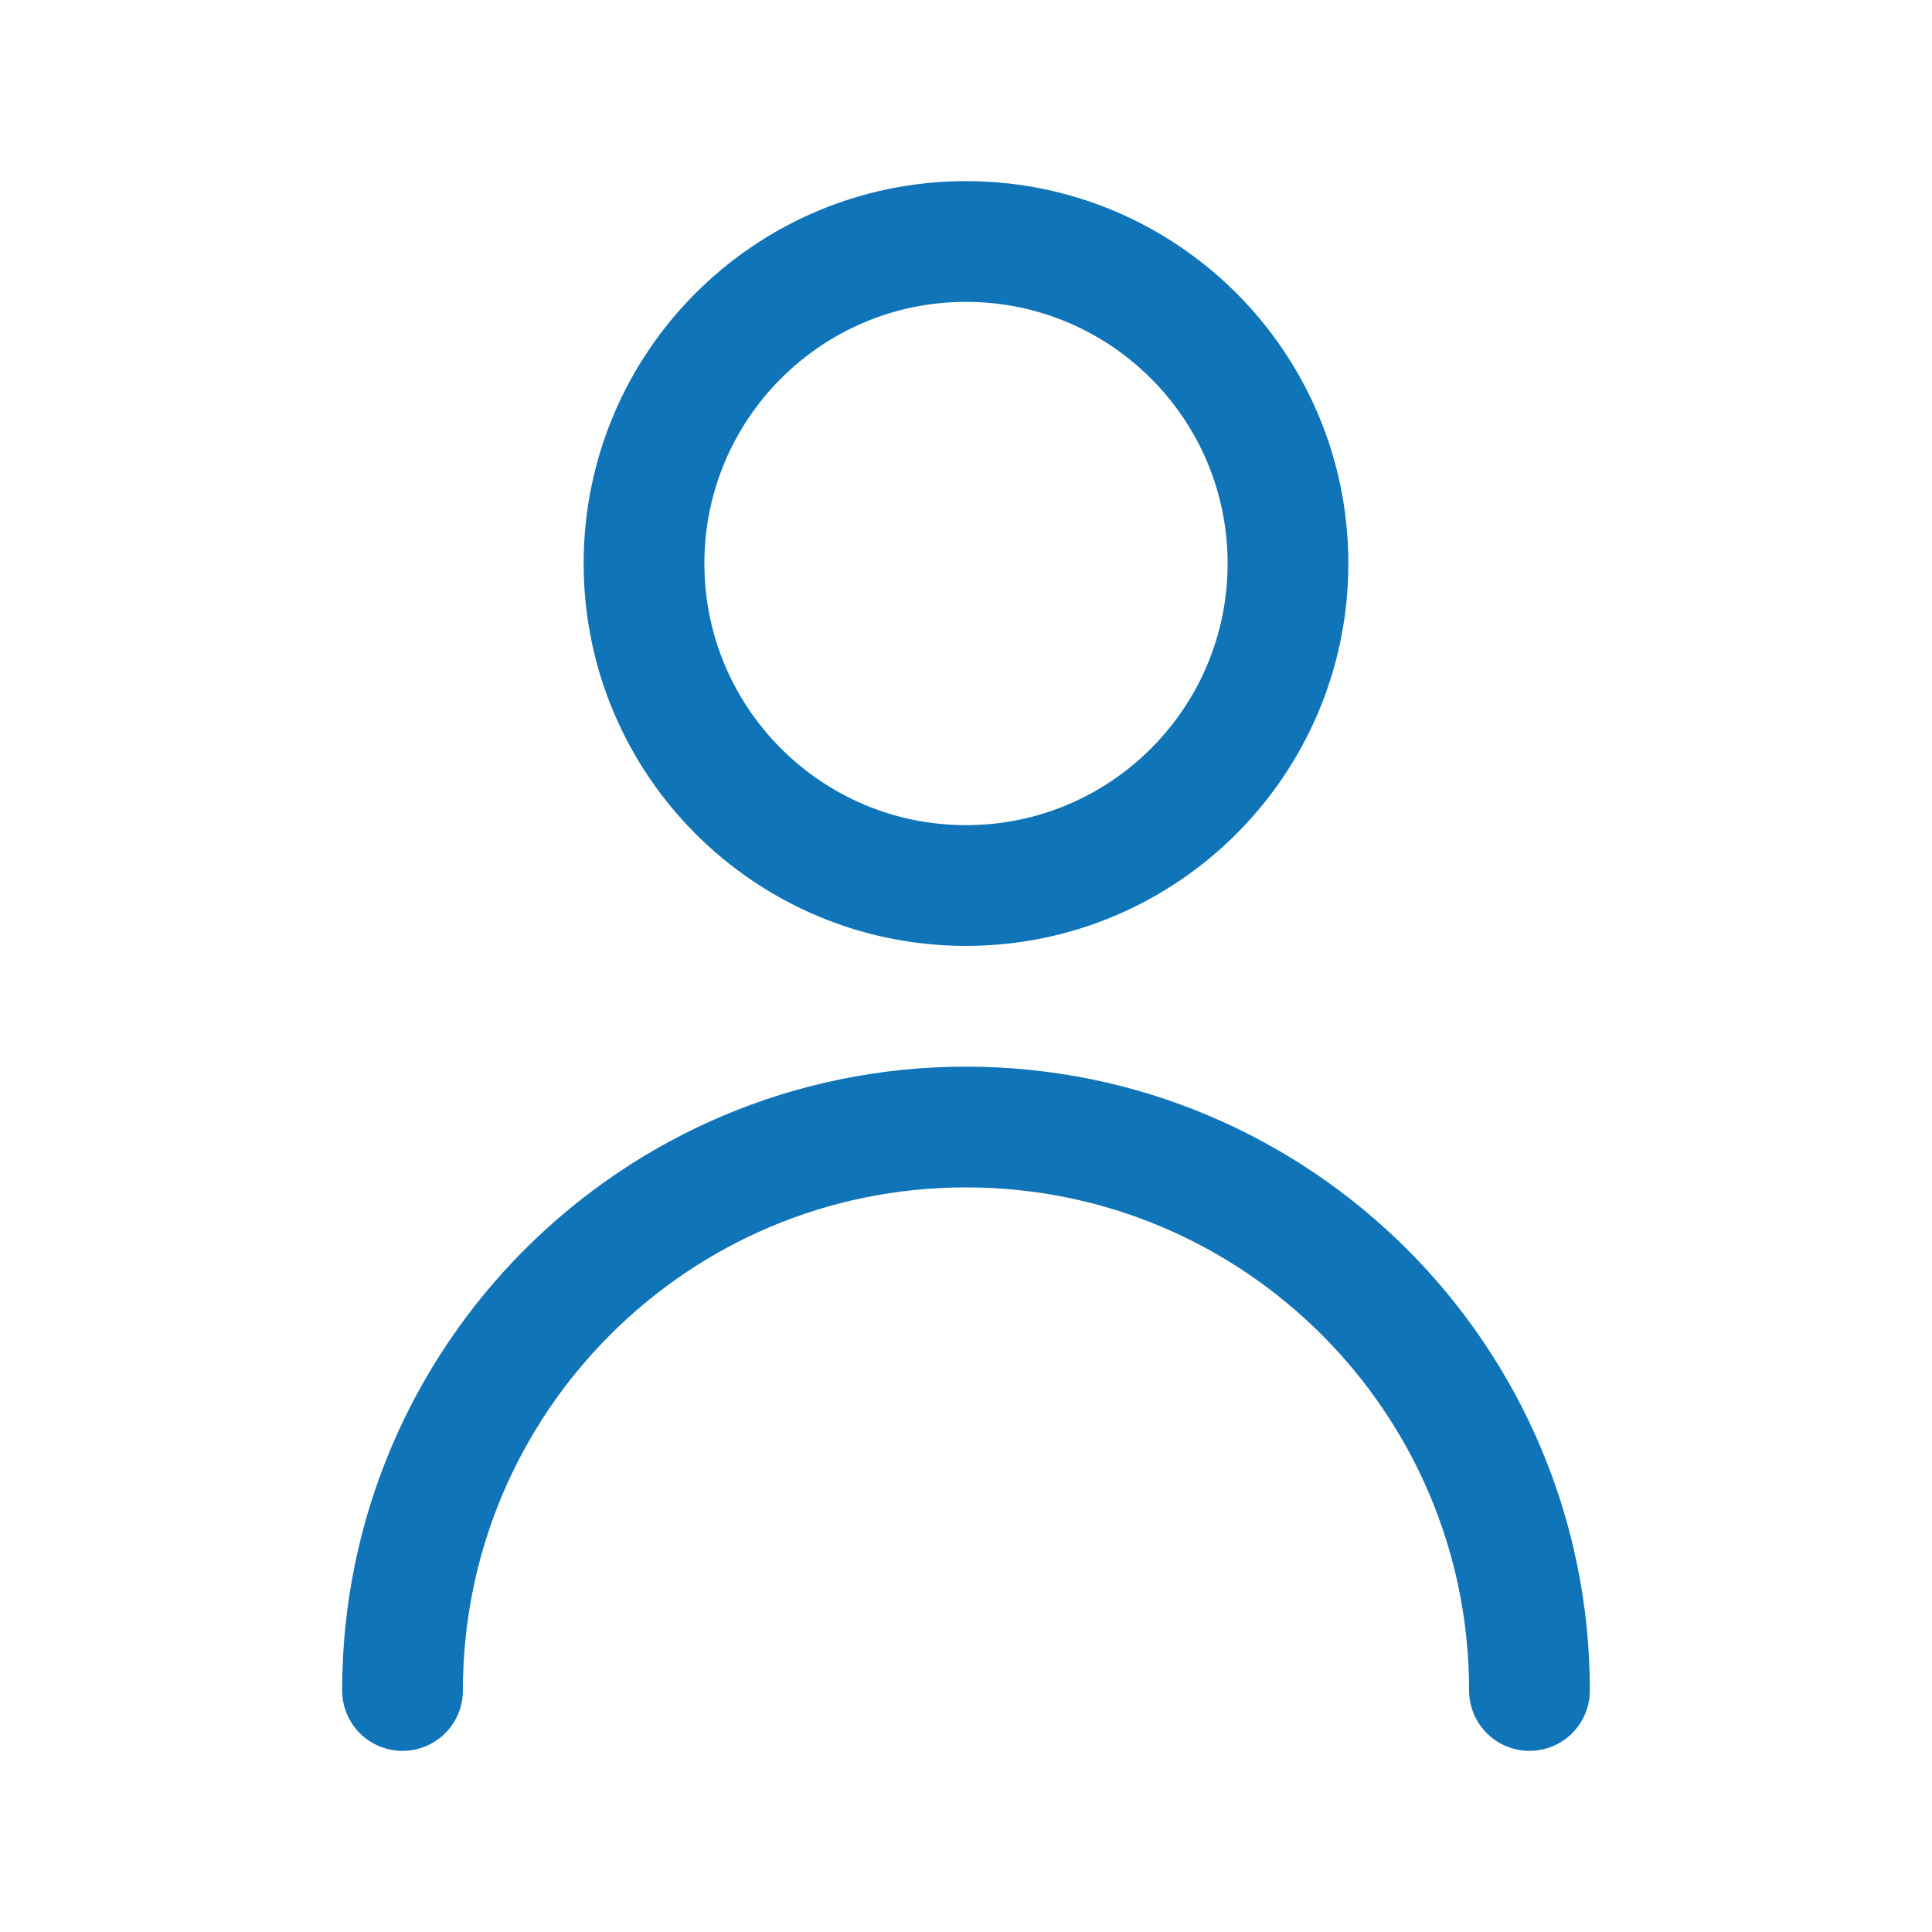 <?xml version="1.0" encoding="UTF-8"?>
<svg xmlns="http://www.w3.org/2000/svg" width="32" height="32" viewBox="0 0 32 32" fill="none">
  <path d="M6.667 28C6.667 22.845 10.845 18.667 16 18.667C21.155 18.667 25.333 22.845 25.333 28M21.333 9.333C21.333 12.279 18.945 14.667 16 14.667C13.054 14.667 10.667 12.279 10.667 9.333C10.667 6.388 13.054 4 16 4C18.945 4 21.333 6.388 21.333 9.333Z" stroke="#1074B9" stroke-width="2" stroke-linecap="round" stroke-linejoin="round"></path>
</svg>
